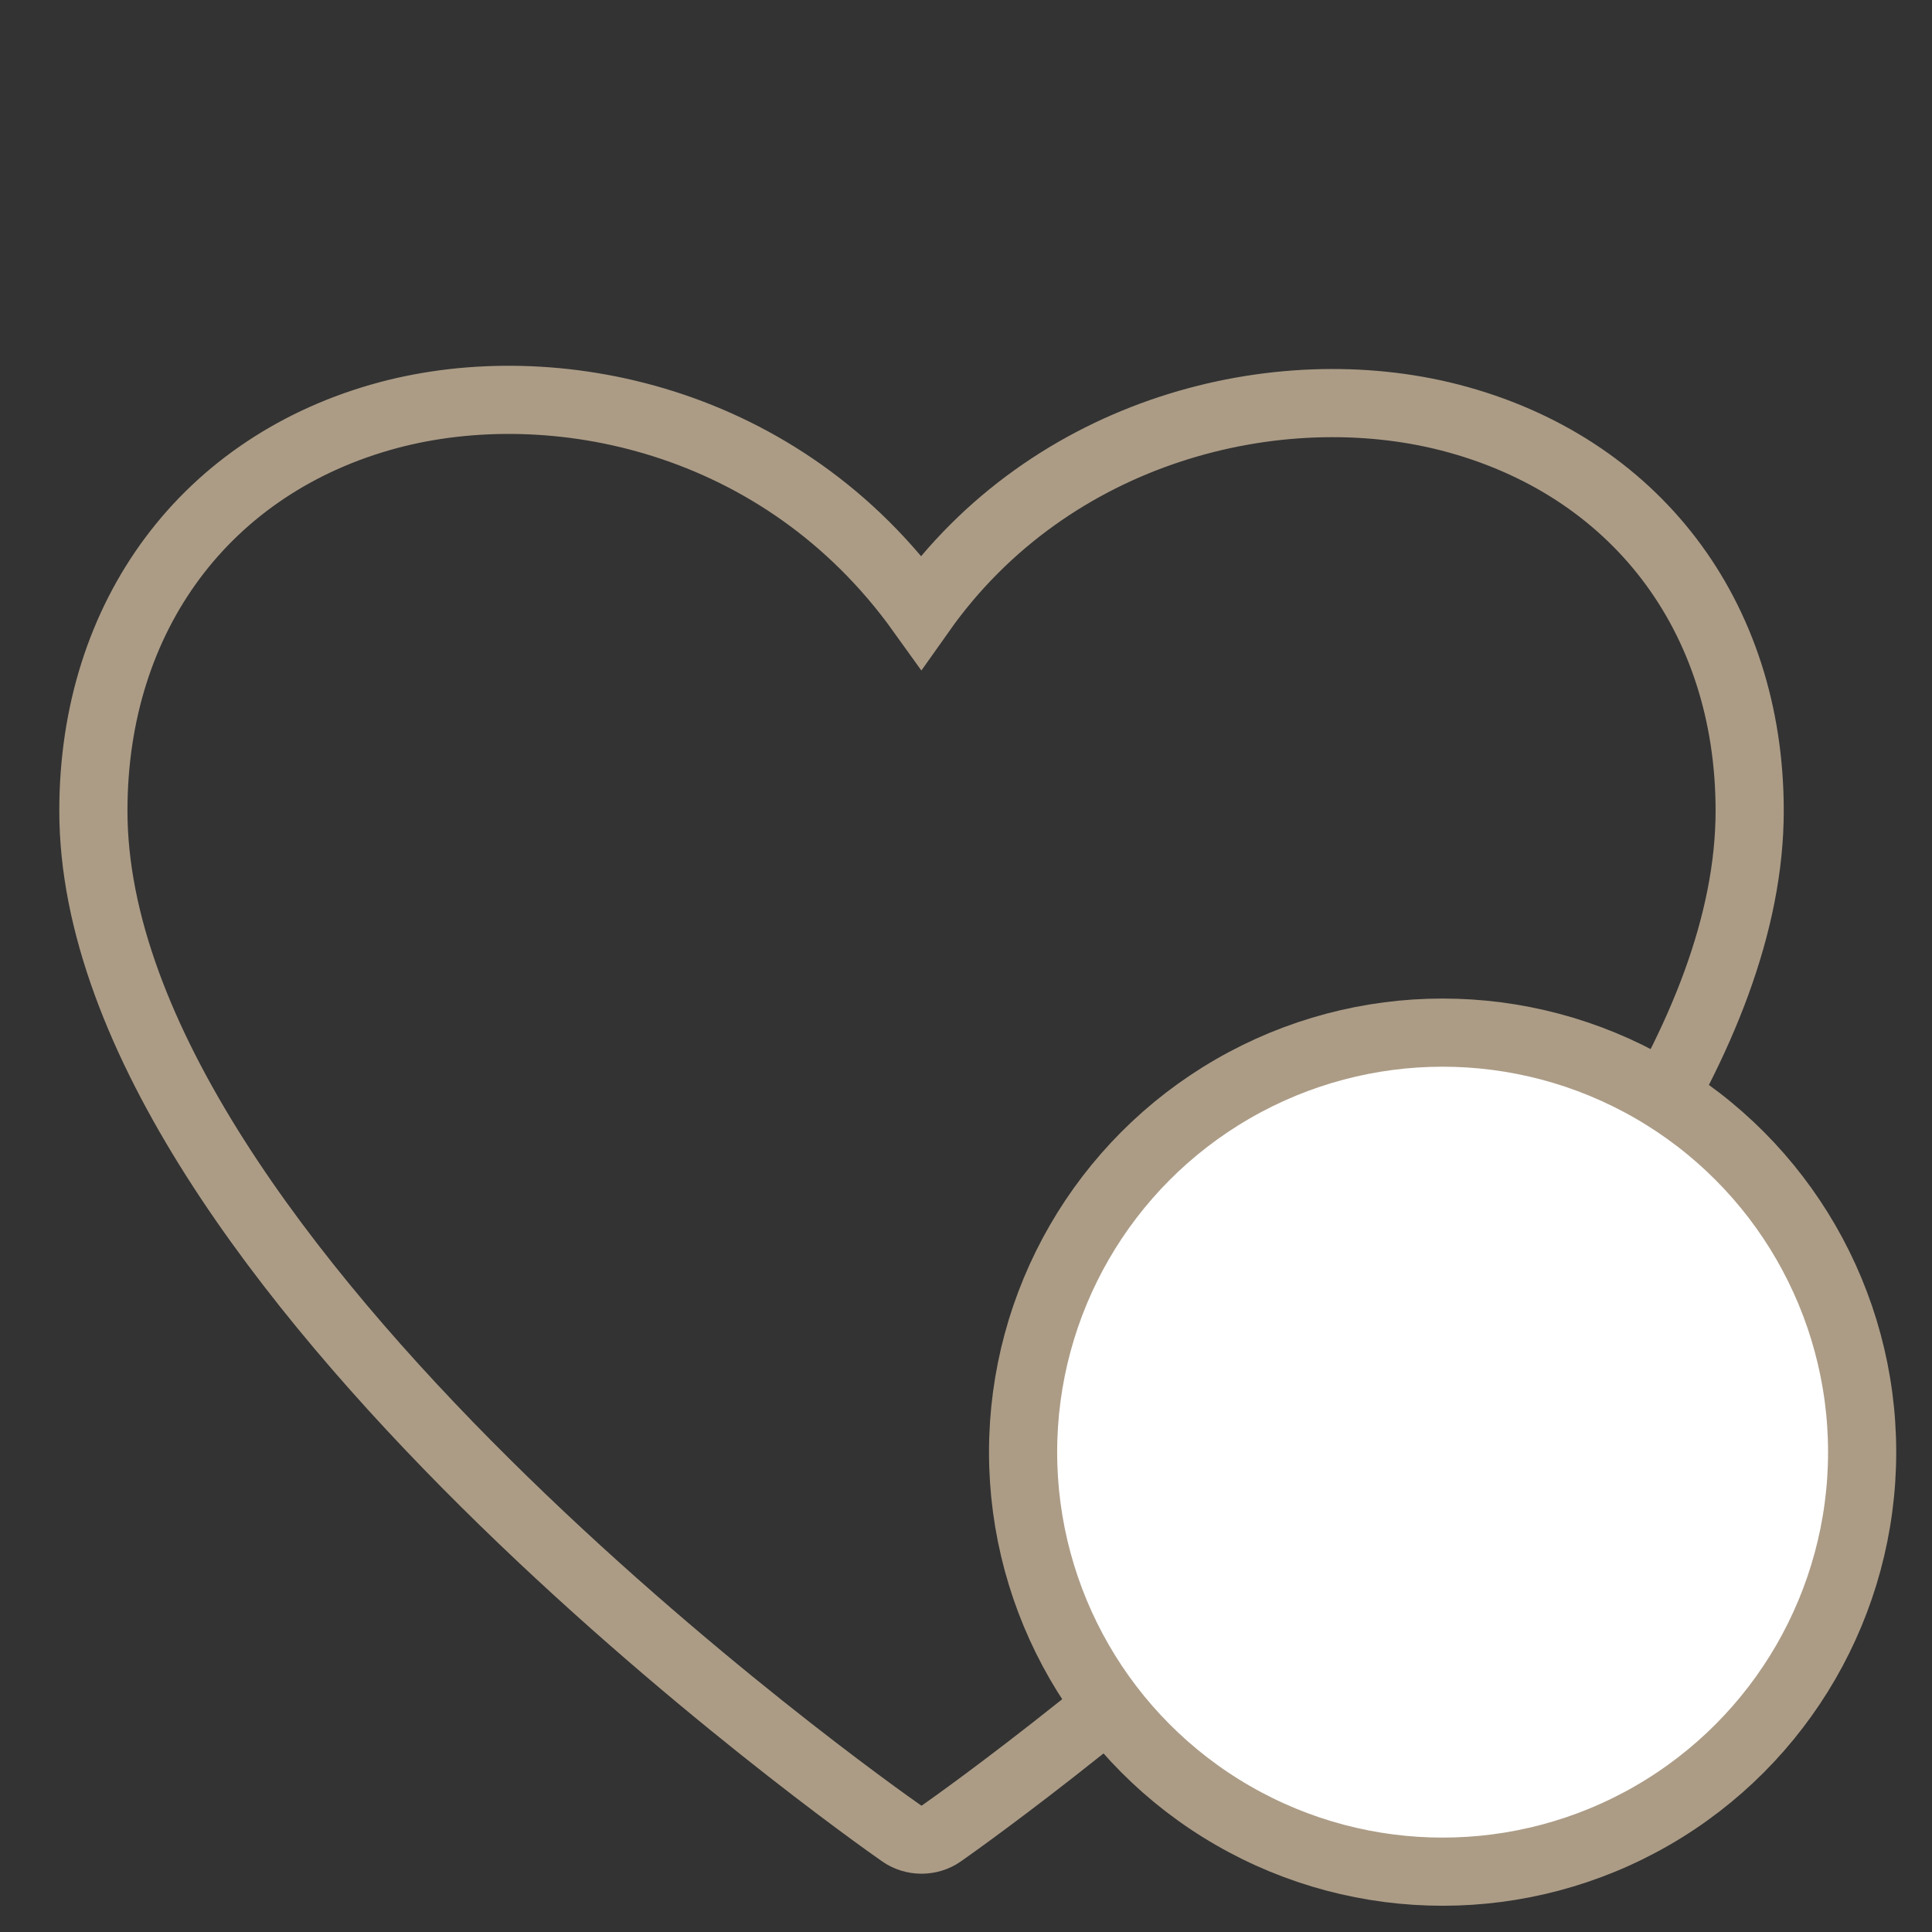 <?xml version="1.0" encoding="UTF-8"?> <!-- Generator: Adobe Illustrator 24.2.3, SVG Export Plug-In . SVG Version: 6.00 Build 0) --> <svg xmlns="http://www.w3.org/2000/svg" xmlns:xlink="http://www.w3.org/1999/xlink" id="Слой_1" x="0px" y="0px" viewBox="0 0 56.69 56.69" style="enable-background:new 0 0 56.69 56.69;" xml:space="preserve"><rect x="0" y="0" width="56.69" height="56.69" fill="#333333" stroke="none"/> <style type="text/css"> .st0{fill:none;stroke:#AC9C86;stroke-width:2;stroke-miterlimit:10;} .st1{fill:#AC9C86;} .st2{fill:#FFFFFF;stroke:#AC9C86;stroke-width:2;stroke-miterlimit:10;} .st3{fill:#AC9C86;stroke:#AC9C86;stroke-width:0.5;stroke-miterlimit:10;} .st4{fill-rule:evenodd;clip-rule:evenodd;fill:none;stroke:#AC9C86;stroke-width:2;stroke-miterlimit:10;} </style> <path id="XMLID_27272_" class="st0" d="M26.46,53.8c0.17,0.12,0.38,0.18,0.58,0.18c0.2,0,0.41-0.06,0.58-0.18 c0.97-0.68,23.72-16.77,23.72-30.01c0-5.72-3.37-10.14-8.8-11.54c-5.02-1.29-11.7,0.31-15.51,5.7c-4.1-5.72-10.82-7.05-15.63-5.77 c-5.34,1.43-8.66,5.87-8.66,11.61C2.74,37.03,25.49,53.13,26.46,53.8z"></path> <path id="XMLID_1_" class="st1" d="M110.66,99.81c0.17,0.12,0.38,0.18,0.58,0.18c0.2,0,0.41-0.06,0.58-0.18 c0.97-0.68,23.72-16.77,23.72-30.01c0-5.72-3.37-10.14-8.8-11.54c-5.02-1.29-11.7,0.31-15.51,5.7c-4.1-5.72-10.82-7.05-15.63-5.77 c-5.34,1.43-8.66,5.87-8.66,11.61C86.94,83.03,109.69,99.13,110.66,99.81z M96.12,60.14c0.94-0.25,1.96-0.38,3.03-0.38 c3.98,0,8.51,1.88,11.22,6.59c0.18,0.32,0.52,0.51,0.88,0.51c0.37,0,0.7-0.2,0.88-0.52c3.09-5.6,9.44-7.32,14.11-6.12 c4.56,1.17,7.28,4.76,7.28,9.58c0,11.09-18.71,25.32-22.28,27.93c-3.56-2.61-22.28-16.85-22.28-27.93 C88.96,64.95,91.64,61.34,96.12,60.14z"></path> <circle class="st2" cx="42.33" cy="42.61" r="12.31"></circle> <path class="st3" d="M-50.14,13.29h-5.27c-0.1-6.22-5.18-11.24-11.42-11.24s-11.32,5.03-11.42,11.24h-5.27 c-0.4,0-0.73,0.32-0.73,0.73v39.9c0,0.4,0.32,0.73,0.73,0.73h33.37c0.4,0,0.73-0.32,0.73-0.73v-39.9 C-49.42,13.62-49.74,13.29-50.14,13.29z M-66.83,3.5c5.44,0,9.87,4.38,9.97,9.79h-19.93C-76.69,7.88-72.26,3.5-66.83,3.5z M-50.87,53.19h-31.92V14.74h3.57h0.96h1.45h19.95h1.45h1.54h3V53.19z"></path> <circle class="st2" cx="-46.2" cy="42.61" r="12.31"></circle> <g> <path class="st4" d="M-124.28,53.54c-1.53-0.62-2.88-1.52-4.18-2.54c-8.69-6.85-13.57-15.97-16.25-26.51 c-1-4.01-1.78-7.97-0.96-12.06c1.06-4.88,3.93-8.21,8.61-9.96c1.47-0.57,4.93,0.34,5.99,1.51c0.38,0.4,0.54,0.94,0.56,1.57 c0.05,3.42,0.07,6.86,0.1,10.27c0.03,0.66-0.33,1.18-0.82,1.65c-1.16,1.09-2.6,1.75-4.11,2.48c-1.06,0.46-1.39,1.17-1.2,2.34 c1.15,7.19,4.23,13.36,9.48,18.42c0.82,0.8,1.58,0.94,2.51,0.42c1.59-0.87,3.23-1.72,4.75-2.66c1.05-0.64,1.88-0.46,2.66,0.36 c1.74,1.77,3.38,3.6,5.06,5.45c0.38,0.4,0.75,0.78,1.14,1.18c1.67,1.94,1.63,1.93,0.5,4.21c-2.16,4.34-6.5,5.25-10.98,4.68 C-122.45,54.29-123.34,53.93-124.28,53.54z"></path> </g> </svg> 